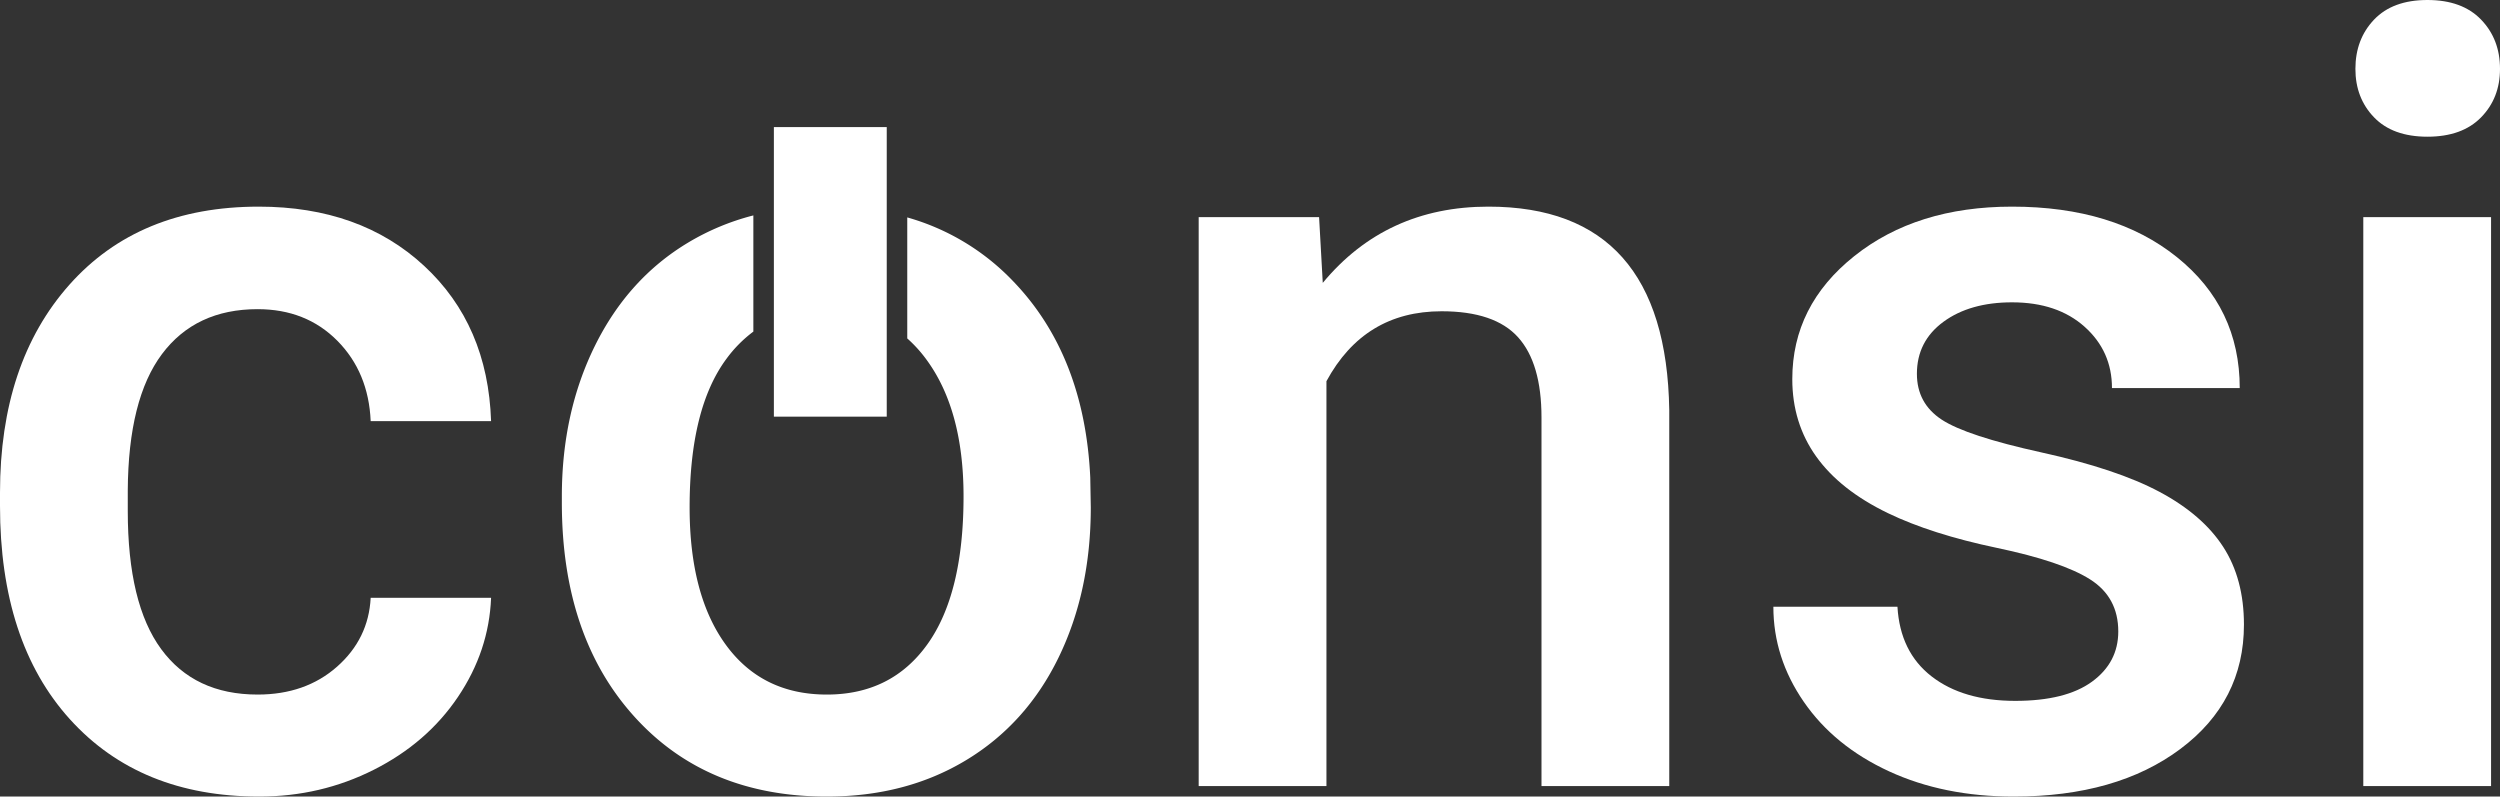 <svg xmlns="http://www.w3.org/2000/svg" viewBox="0 0 2192.98 698.741"><rect x="0" y="0" width="2192.98" height="698.741" fill="#333333" stroke="none"/><defs><style>.cls-1{fill:#fff;}</style></defs><title>consi-logo</title><g id="Livello_2" data-name="Livello 2"><g id="Livello_1-2" data-name="Livello 1"><path class="cls-1" d="M956.369,418.783q-5.08-107.459-68.029-172.494a205.391,205.391,0,0,0-92.501-55.574V296.862a117.962,117.962,0,0,1,16.86,18.609q32.517,44.277,32.518,119.916,0,85.332-31.594,129.601-31.597,44.276-88.323,44.277-56.729,0-88.553-43.585-31.824-43.585-31.824-120.607,0-86.705,32.285-130.293A112.794,112.794,0,0,1,660.839,290.874V188.956a214.567,214.567,0,0,0-57.3,23.896Q550.961,244.448,521.904,303.249q-29.057,58.805-29.057,132.138v5.535q0,117.155,63.417,187.483,63.41,70.339,169.035,70.336,69.183,0,121.991-31.824Q900.096,635.093,928.465,576.98q28.365-58.113,28.365-131.907Z"/><rect class="cls-1" x="678.839" y="111.481" width="99" height="254"/><path class="cls-1" d="M1157.092,190.482l3.229,57.652q55.346-66.869,145.283-66.876,155.887,0,158.657,178.49v329.769H1352.186v-323.312q0-47.498-20.523-70.335-20.528-22.83-67.107-22.83-67.797,0-101.006,61.341V689.517H1051.474V190.482Z"/><path class="cls-1" d="M1858.139,553.919q0-29.975-24.676-45.66-24.678-15.674-81.865-27.673Q1694.404,468.598,1656.126,450.146q-83.947-40.58-83.94-117.61,0-64.567,54.423-107.924,54.416-43.347,138.364-43.354,89.473,0,144.591,44.276,55.109,44.277,55.115,114.843h-112.075q0-32.278-23.982-53.731-23.987-21.447-63.648-21.447-36.904,0-60.188,17.065-23.294,17.068-23.291,45.66,0,25.835,21.677,40.126,21.674,14.301,87.631,28.826,65.95,14.528,103.543,34.591,37.585,20.063,55.807,48.197,18.215,28.138,18.219,68.261,0,67.343-55.808,109.077Q1856.751,698.748,1766.356,698.741q-61.345,0-109.308-22.138-47.974-22.138-74.717-60.881-26.754-38.742-26.75-83.479h108.847q2.301,39.671,29.979,61.111,27.672,21.445,73.333,21.446,44.276,0,67.338-16.835Q1858.135,581.136,1858.139,553.919Z"/><path class="cls-1" d="M2066.146,60.419q0-26.019,16.373-43.217Q2098.885.003,2129.332,0,2159.773,0,2176.376,17.202q16.604,17.198,16.604,43.217,0,25.575-16.604,42.533Q2159.773,119.923,2129.332,119.916q-30.439,0-46.812-16.964Q2066.143,85.991,2066.146,60.419Zm118.993,629.098H2073.064V190.482h112.075Z"/><path class="cls-1" d="M225.995,609.265q41.963,0,69.644-24.444,27.673-24.441,29.518-60.419H430.775q-1.849,46.589-29.057,86.939-27.219,40.362-73.794,63.878-46.59,23.522-100.545,23.521-104.703,0-166.038-67.798Q-.003,563.144,0,443.689V432.159Q0,318.247,60.88,249.749q60.88-68.49,166.037-68.49,89.008,0,145.052,51.887,56.038,51.886,58.805,136.289H325.157q-1.849-42.894-29.288-70.566-27.445-27.672-69.874-27.673-54.427,0-83.941,39.434-29.522,39.435-29.979,119.686v17.987q0,81.182,29.287,121.069Q170.646,609.269,225.995,609.265Z"/></g></g></svg>
